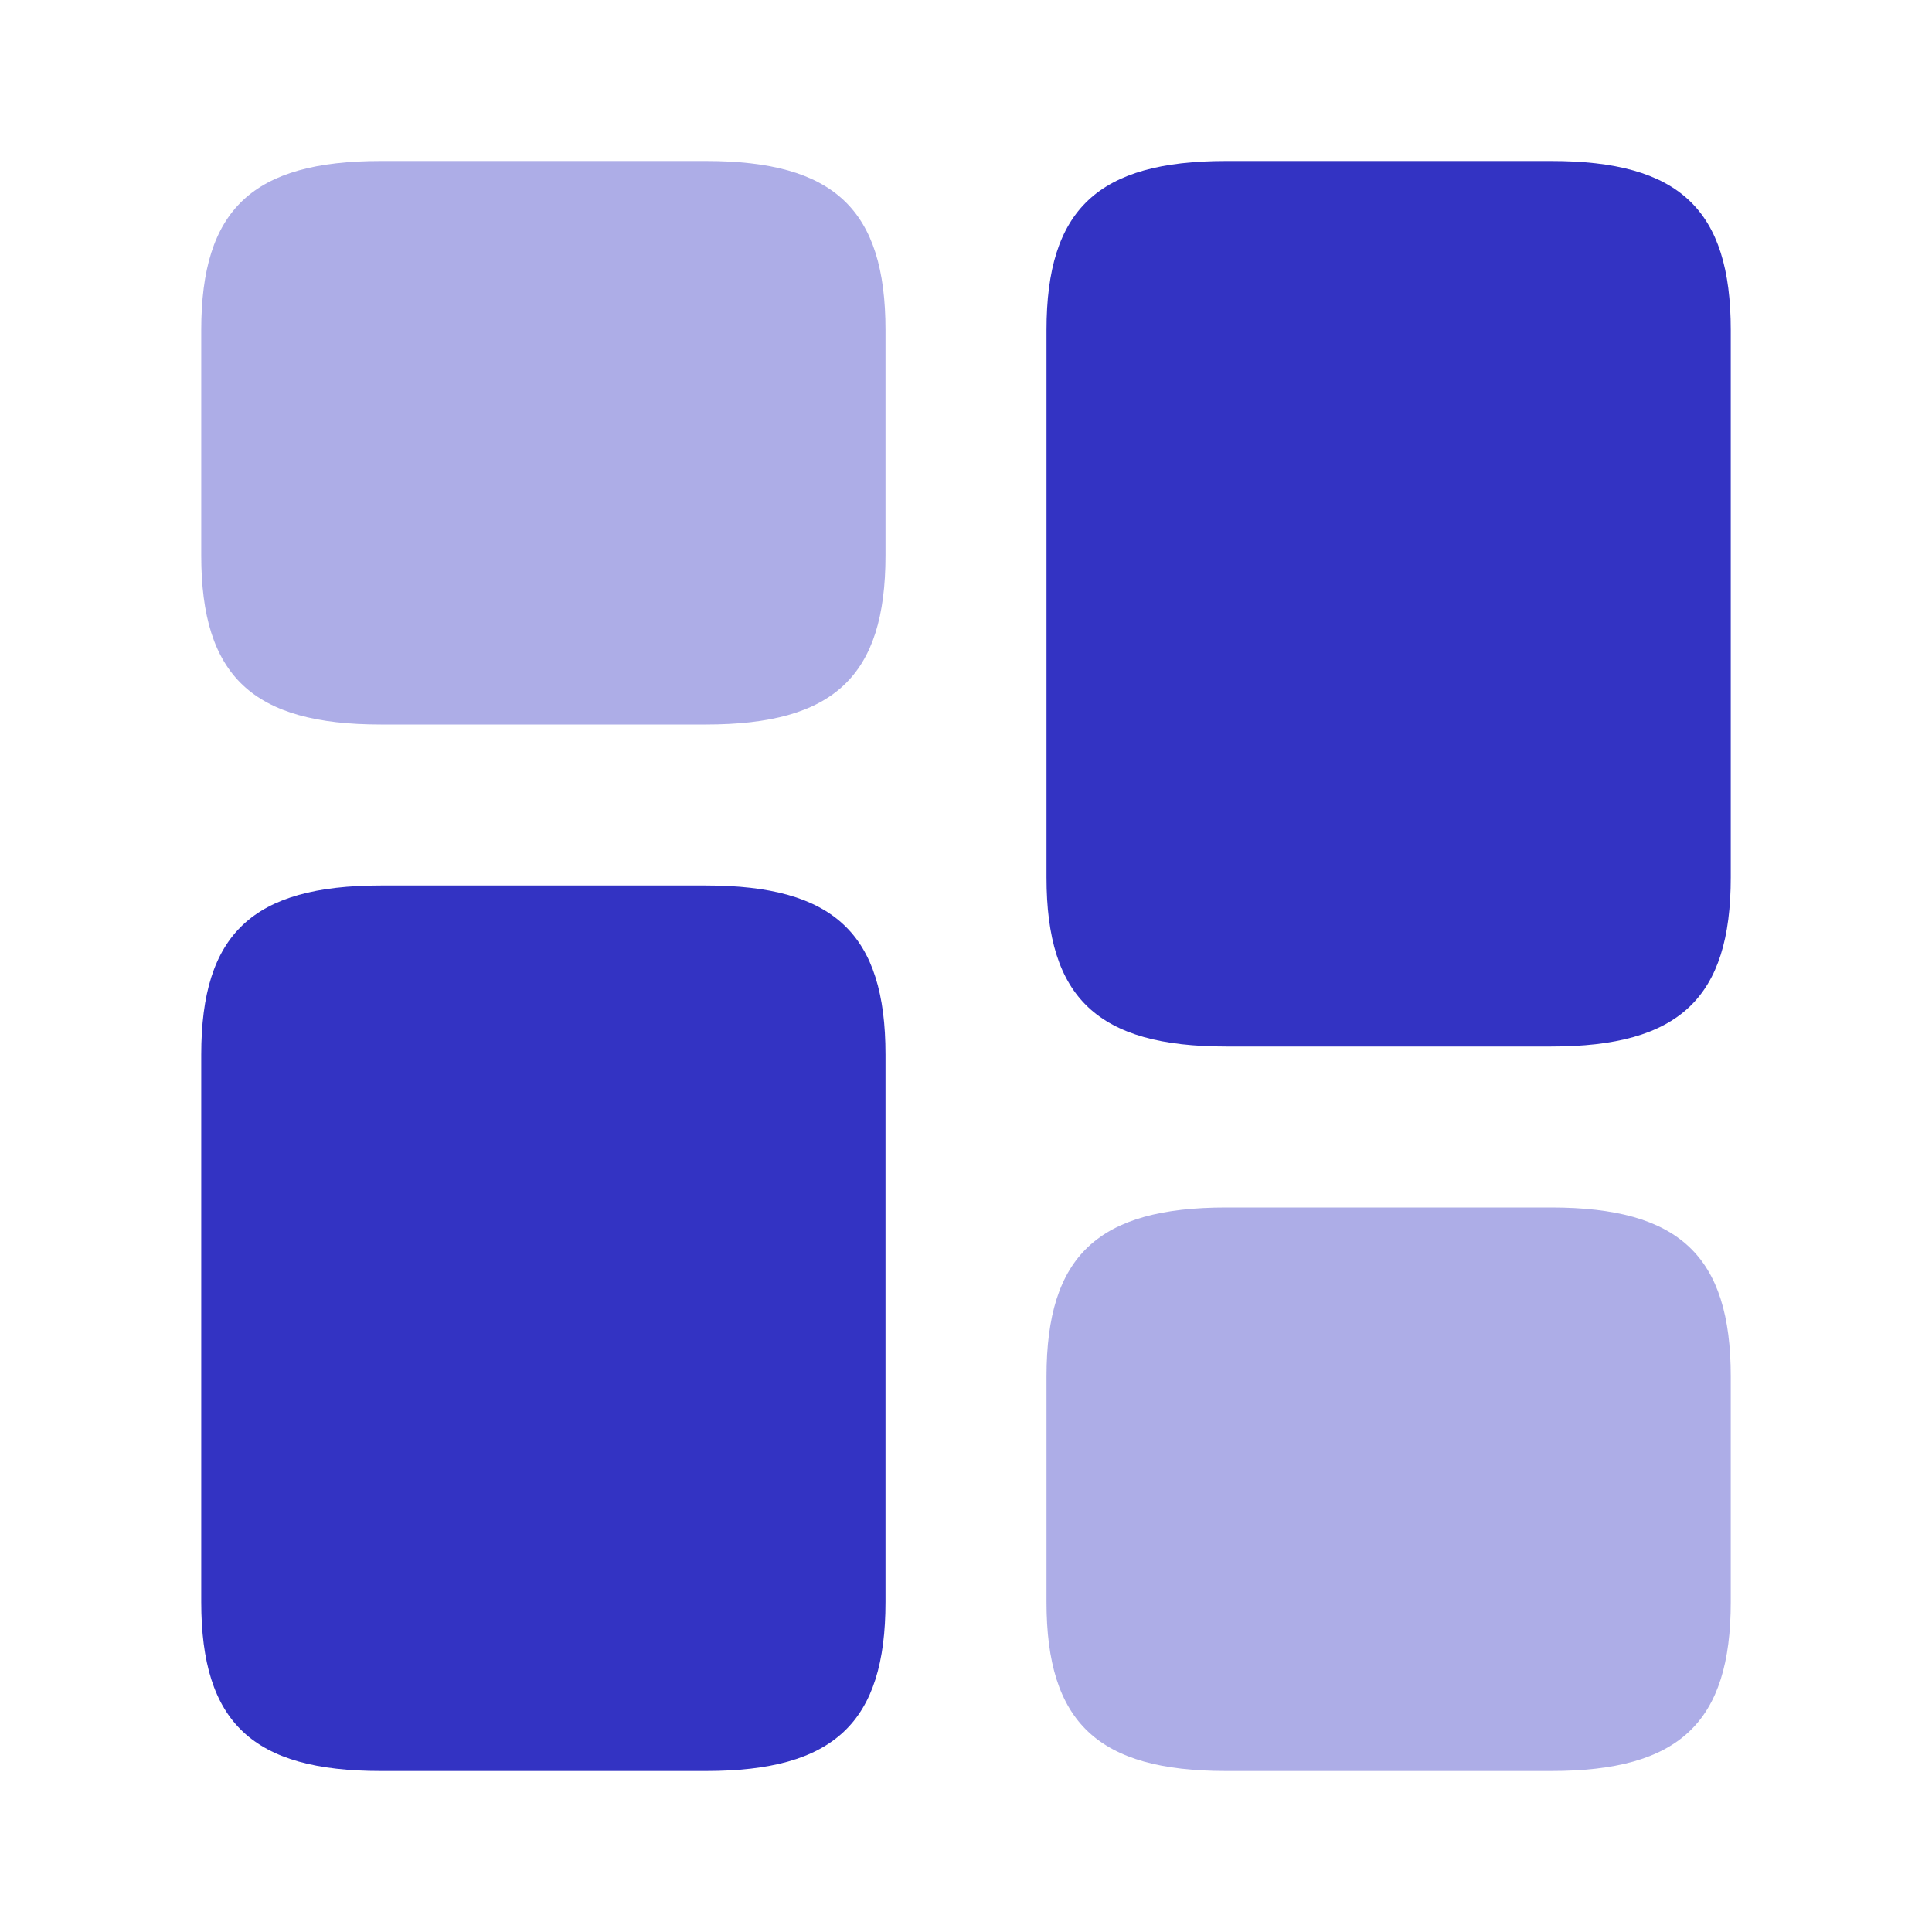 <svg width="42" height="42" viewBox="0 0 42 42" fill="none" xmlns="http://www.w3.org/2000/svg">
<path d="M37.625 19.075V7.175C37.625 4.55 36.505 3.5 33.722 3.5H26.652C23.87 3.5 22.75 4.55 22.75 7.175V19.075C22.75 21.7 23.87 22.75 26.652 22.75H33.722C36.505 22.75 37.625 21.7 37.625 19.075Z" fill="#3333C3"/>
<path d="M19.25 22.925V34.825C19.25 37.45 18.13 38.5 15.348 38.5H8.277C5.495 38.5 4.375 37.45 4.375 34.825V22.925C4.375 20.3 5.495 19.25 8.277 19.25H15.348C18.13 19.25 19.25 20.3 19.25 22.925Z" fill="#3333C3"/>
<path opacity="0.4" d="M37.625 34.825V29.925C37.625 27.3 36.505 26.25 33.722 26.25H26.652C23.87 26.25 22.75 27.3 22.75 29.925V34.825C22.75 37.45 23.87 38.5 26.652 38.5H33.722C36.505 38.5 37.625 37.45 37.625 34.825Z" fill="#3333C3"/>
<path opacity="0.4" d="M19.25 12.075V7.175C19.25 4.55 18.13 3.5 15.348 3.5H8.277C5.495 3.5 4.375 4.55 4.375 7.175V12.075C4.375 14.7 5.495 15.75 8.277 15.75H15.348C18.13 15.75 19.25 14.7 19.25 12.075Z" fill="#3333C3"/>
</svg>
